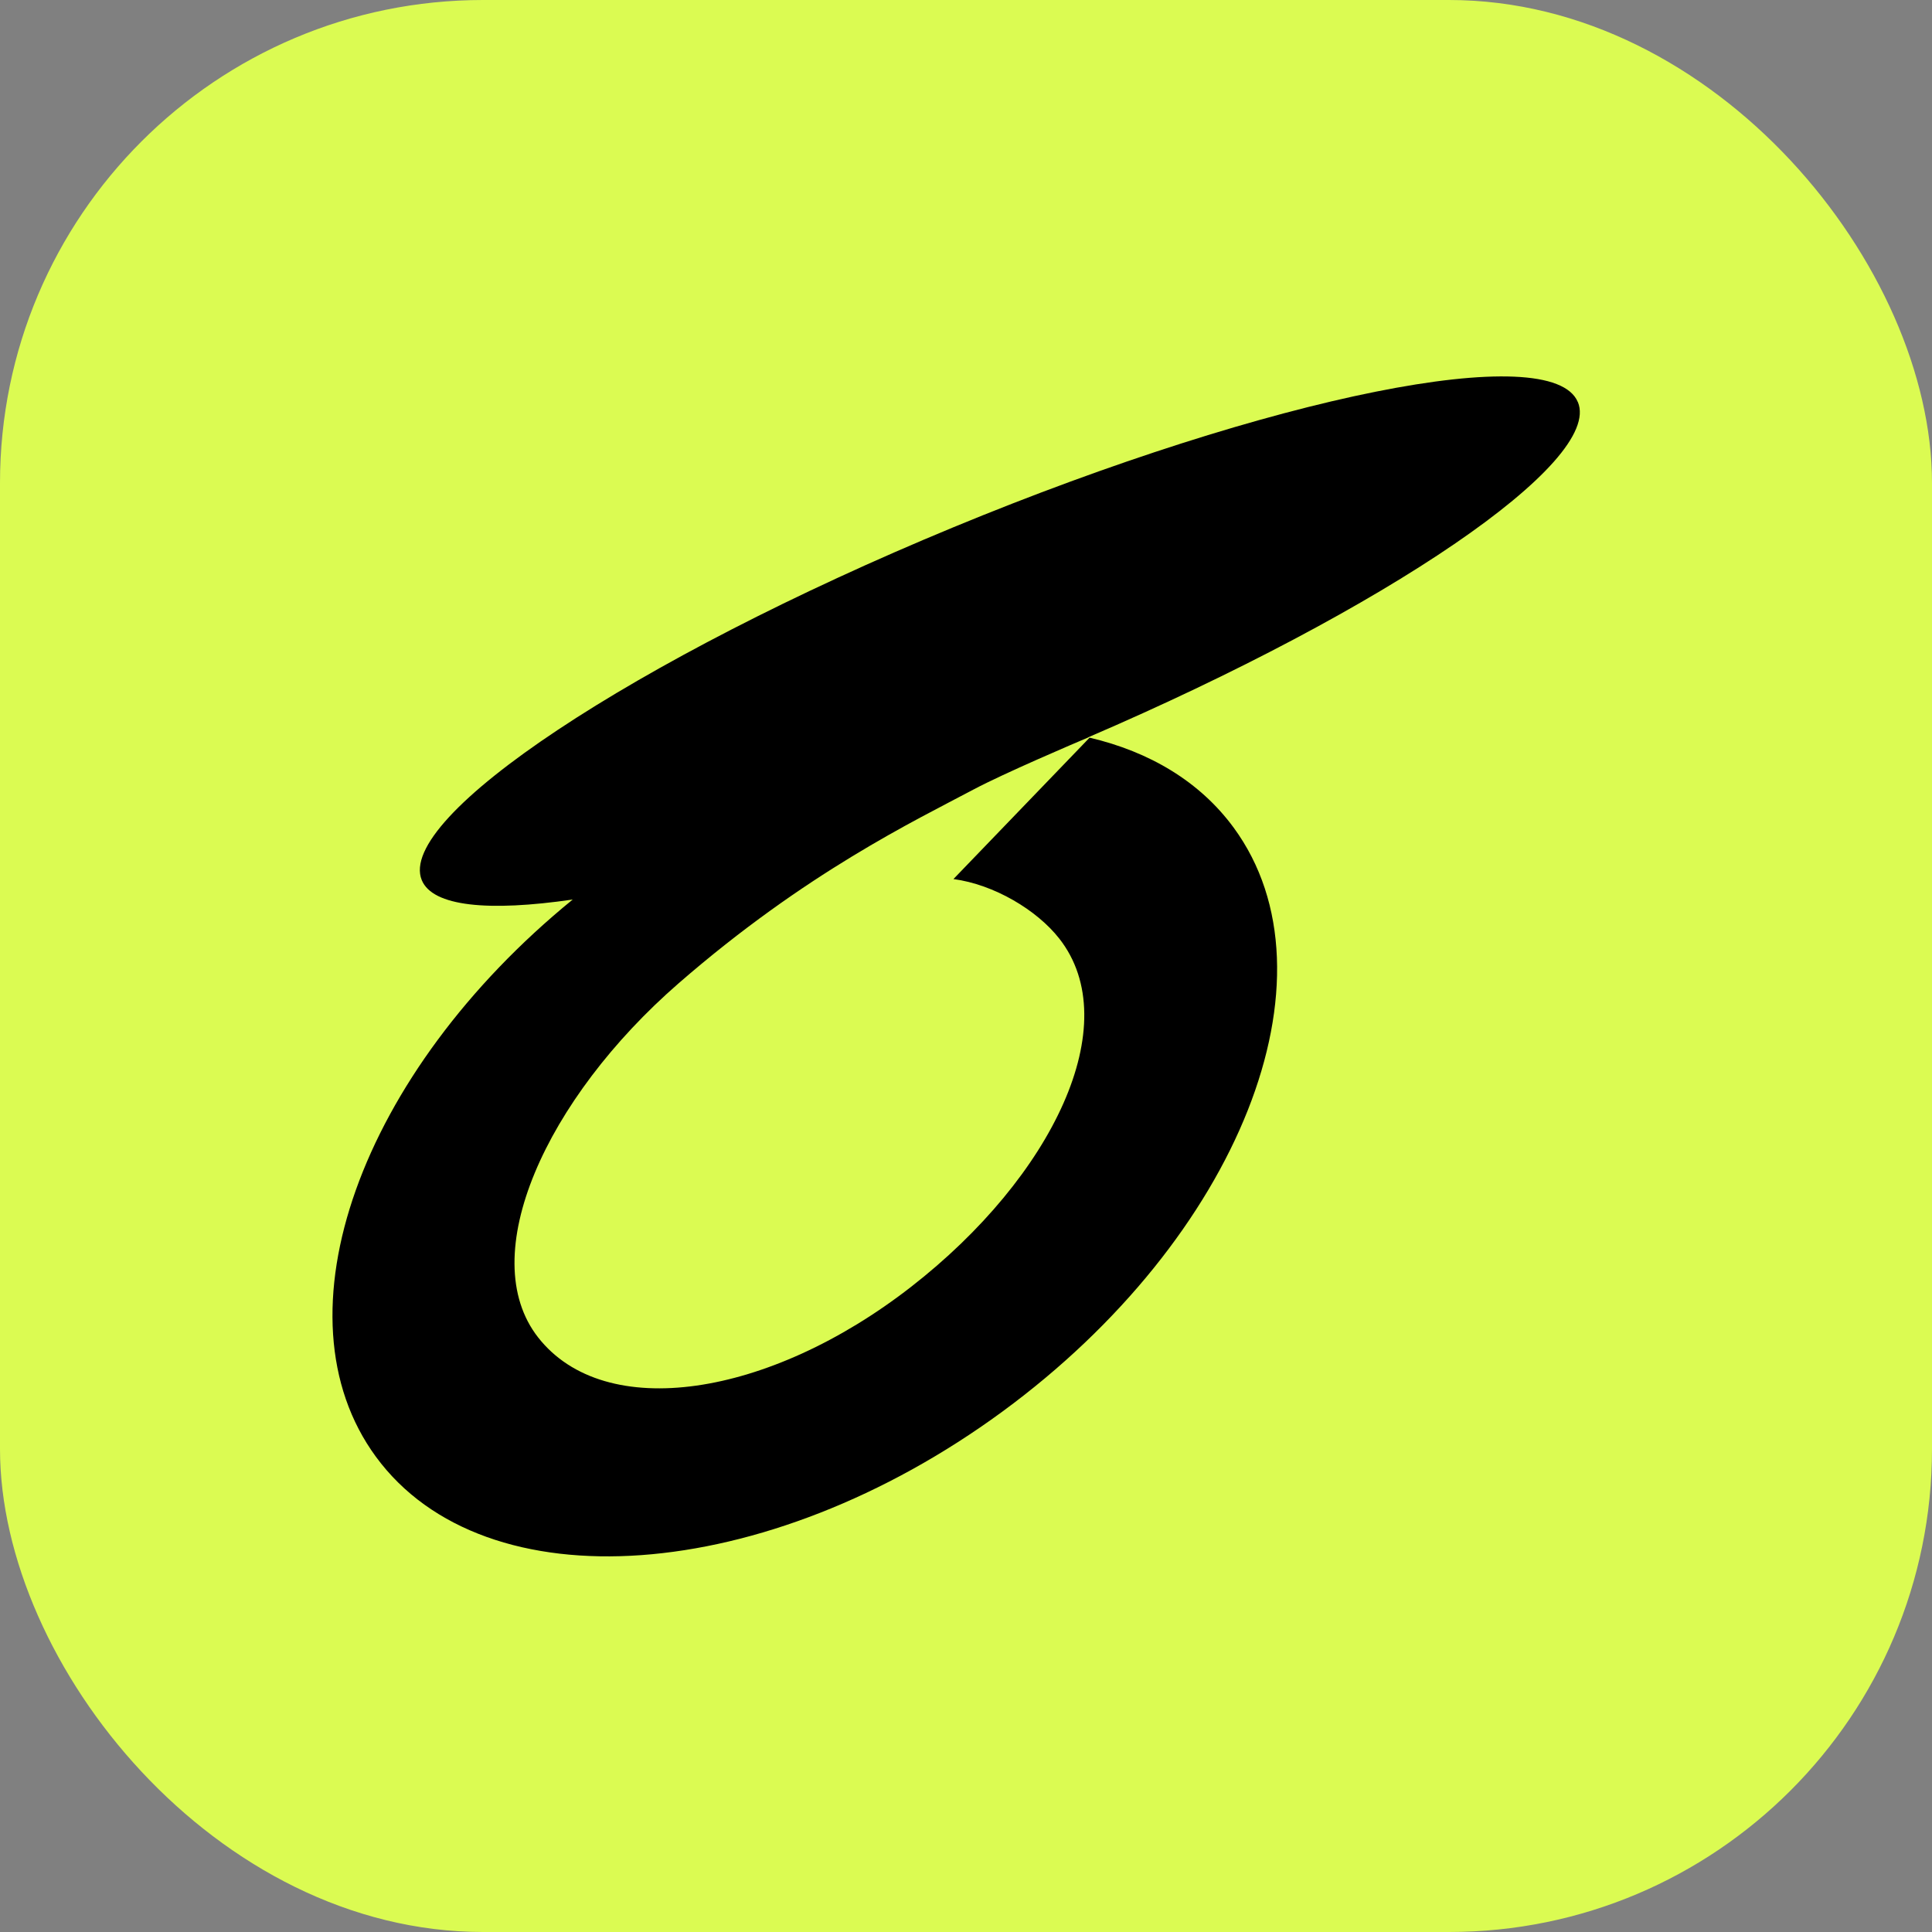 <svg width="32" height="32" fill="none" xmlns="http://www.w3.org/2000/svg"><rect width="100%" height="100%" fill="#808080" stroke="none"/><g clip-path="url(#a)"><rect width="32" height="32" rx="8" fill="#DBFB52"/><path d="M26.134 6.66c-.43-1.039-5.065-.109-10.352 2.077-5.287 2.187-9.225 4.802-8.796 5.841.18.436 1.101.525 2.5.321-3.514 2.864-4.977 6.888-3.26 9.229 1.807 2.465 6.453 2.13 10.376-.747 3.923-2.877 5.639-7.207 3.832-9.672-.559-.762-1.39-1.257-2.387-1.491l-2.255 2.342c.671.089 1.382.512 1.753.986 1.107 1.411-.104 3.94-2.457 5.77-2.354 1.831-5.067 2.248-6.174.837-1.059-1.35.129-3.957 2.329-5.869 2.105-1.83 3.91-2.691 4.883-3.208.502-.267 1.677-.768 1.902-.863-.002-0-.003-.001-.004-.001 4.938-2.123 8.523-4.558 8.111-5.552Z" fill="#000"/></g><defs><clipPath id="a"><path fill="#fff" d="M0 0h32v32H0z"/></clipPath></defs></svg>
